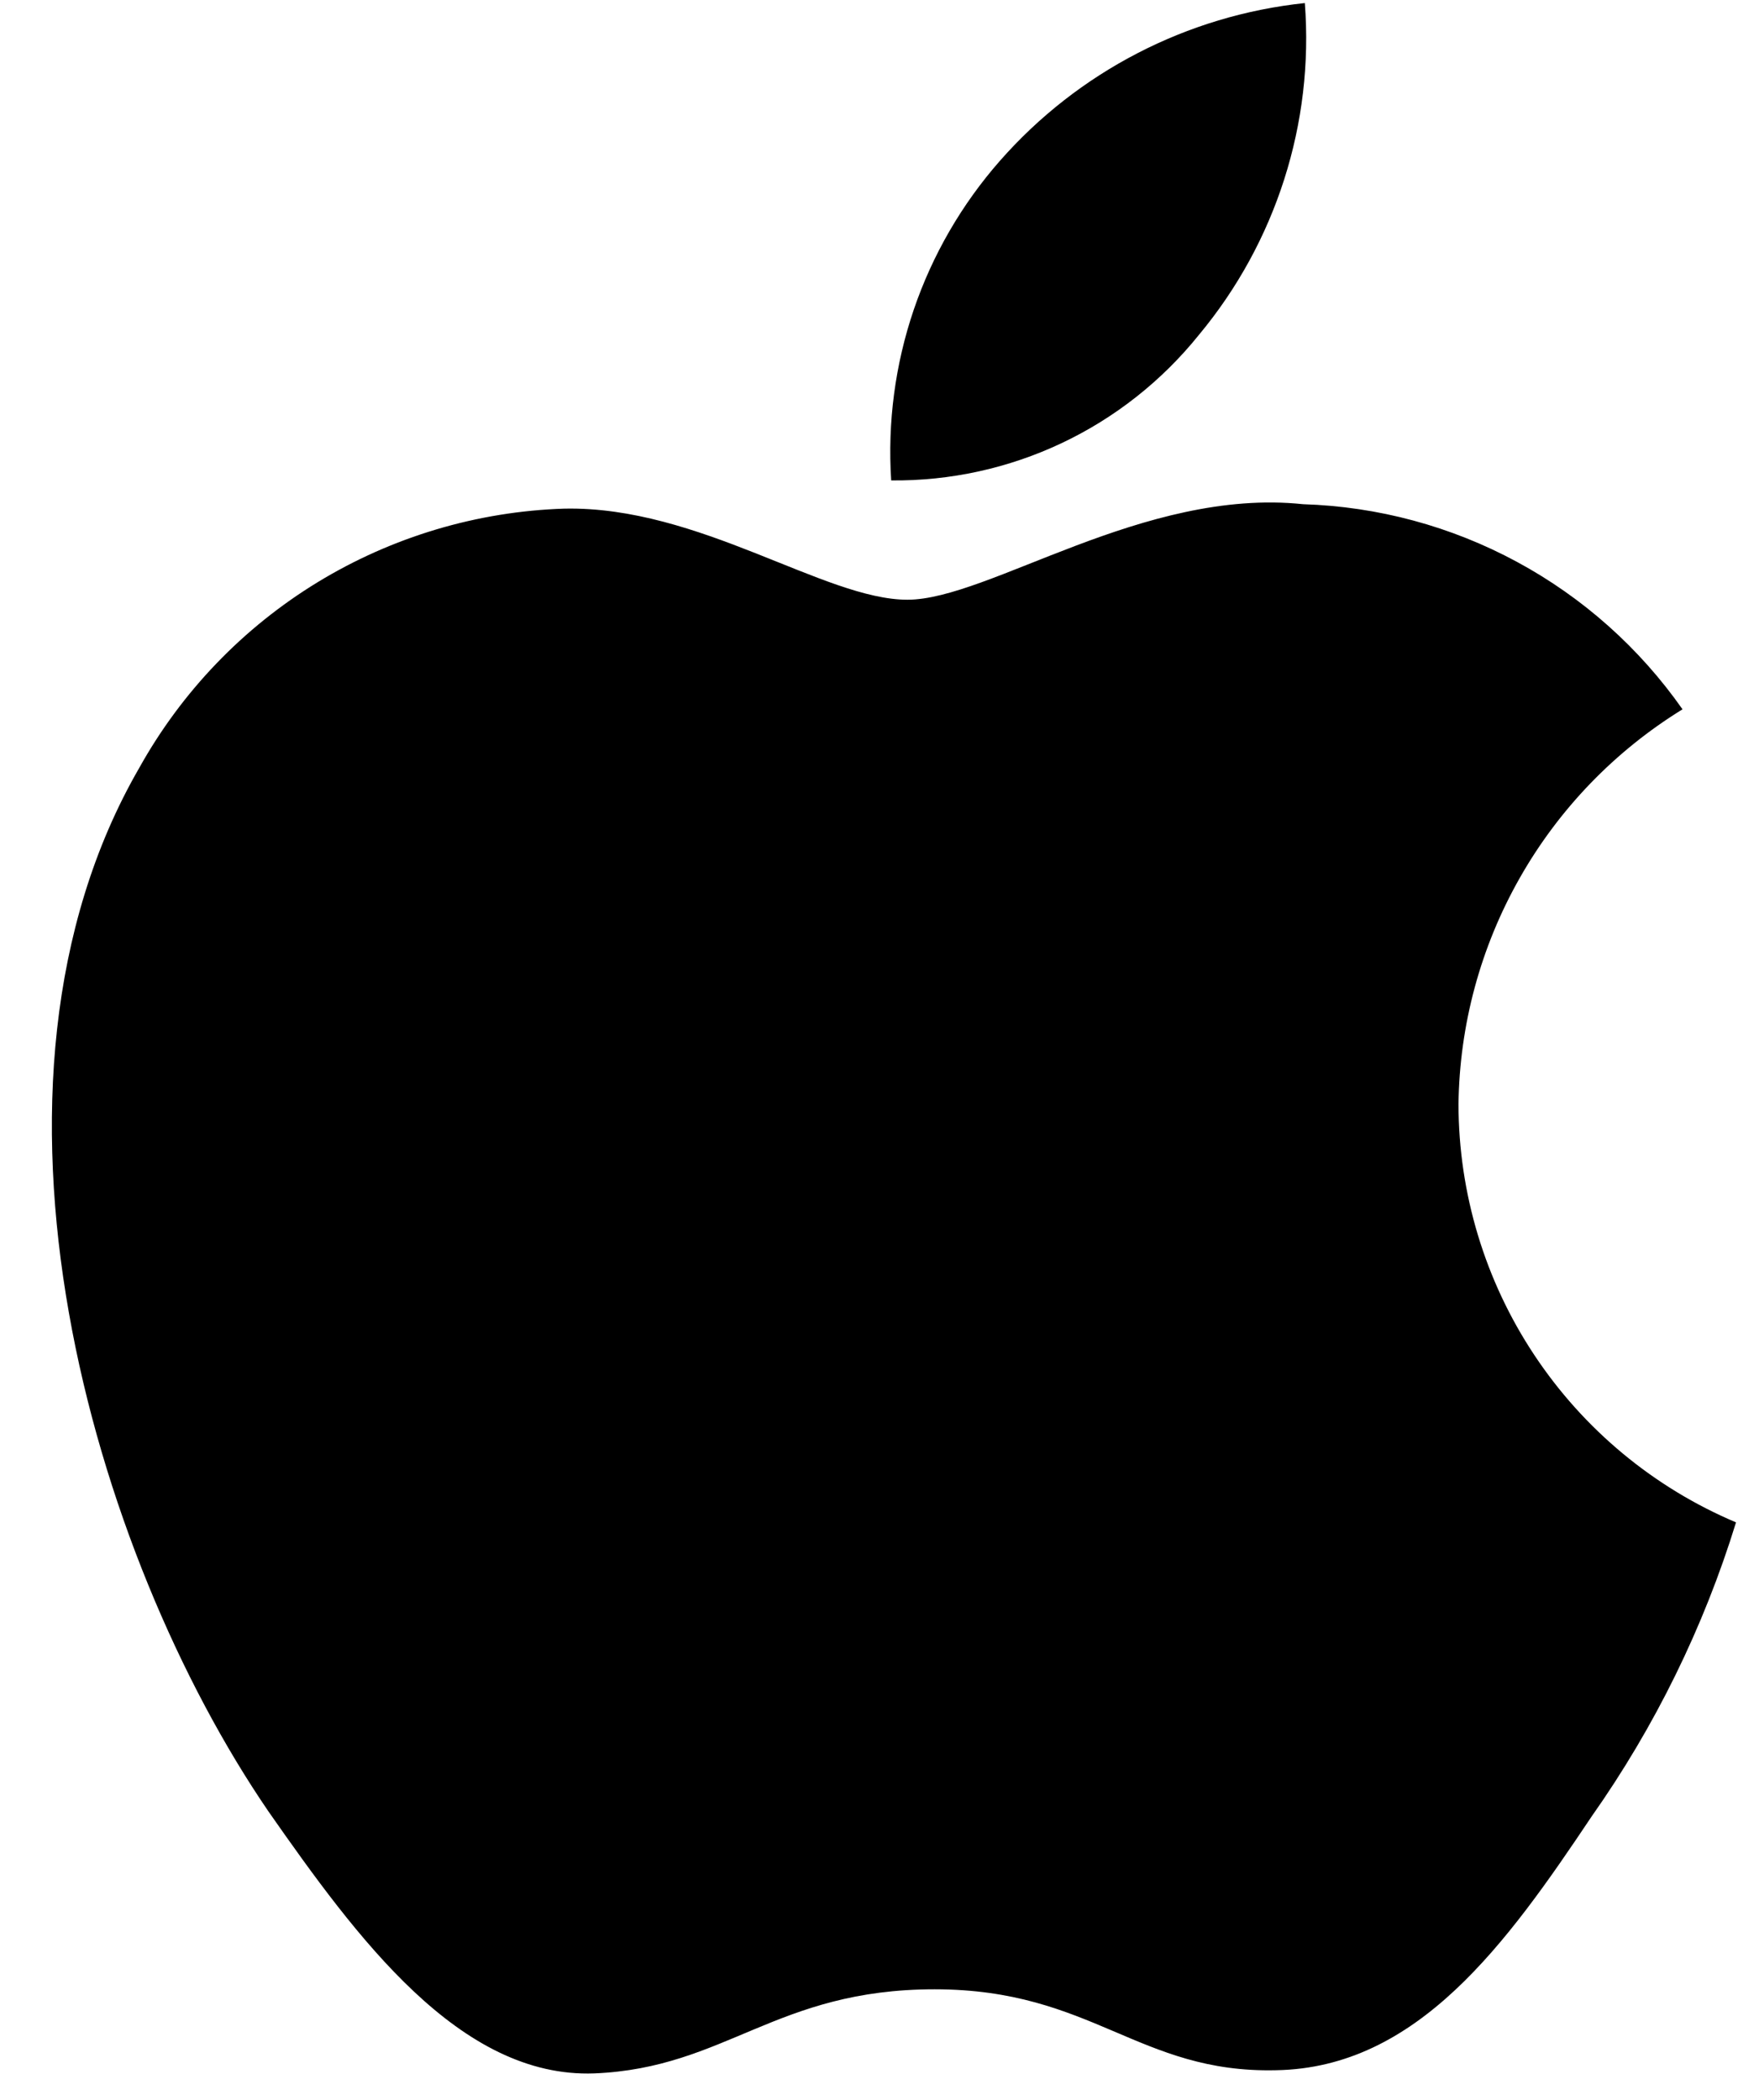 <?xml version="1.0" encoding="utf-8"?>
<svg xmlns="http://www.w3.org/2000/svg" width="31" height="37" viewBox="0 0 31 37" fill="none">
<path d="M25.704 19.454C25.722 18.056 26.093 16.685 26.784 15.469C27.474 14.253 28.461 13.231 29.652 12.498C28.895 11.418 27.897 10.528 26.736 9.901C25.575 9.273 24.284 8.925 22.966 8.884C20.152 8.588 17.425 10.567 15.992 10.567C14.53 10.567 12.323 8.913 9.946 8.962C8.409 9.011 6.91 9.459 5.597 10.259C4.284 11.06 3.201 12.188 2.453 13.532C-0.787 19.141 1.629 27.386 4.733 31.92C6.286 34.14 8.101 36.621 10.475 36.533C12.799 36.436 13.667 35.051 16.472 35.051C19.251 35.051 20.065 36.533 22.488 36.477C24.982 36.436 26.552 34.246 28.051 32.005C29.166 30.423 30.025 28.674 30.595 26.824C29.146 26.212 27.91 25.186 27.04 23.875C26.17 22.565 25.706 21.027 25.704 19.454Z" fill="currentColor"/>
<path d="M21.128 5.902C22.488 4.269 23.158 2.172 22.996 0.054C20.919 0.272 19 1.265 17.622 2.834C16.948 3.601 16.432 4.493 16.103 5.459C15.775 6.425 15.64 7.447 15.706 8.465C16.745 8.476 17.773 8.251 18.712 7.807C19.651 7.363 20.477 6.711 21.128 5.902Z" fill="currentColor"/>
</svg>